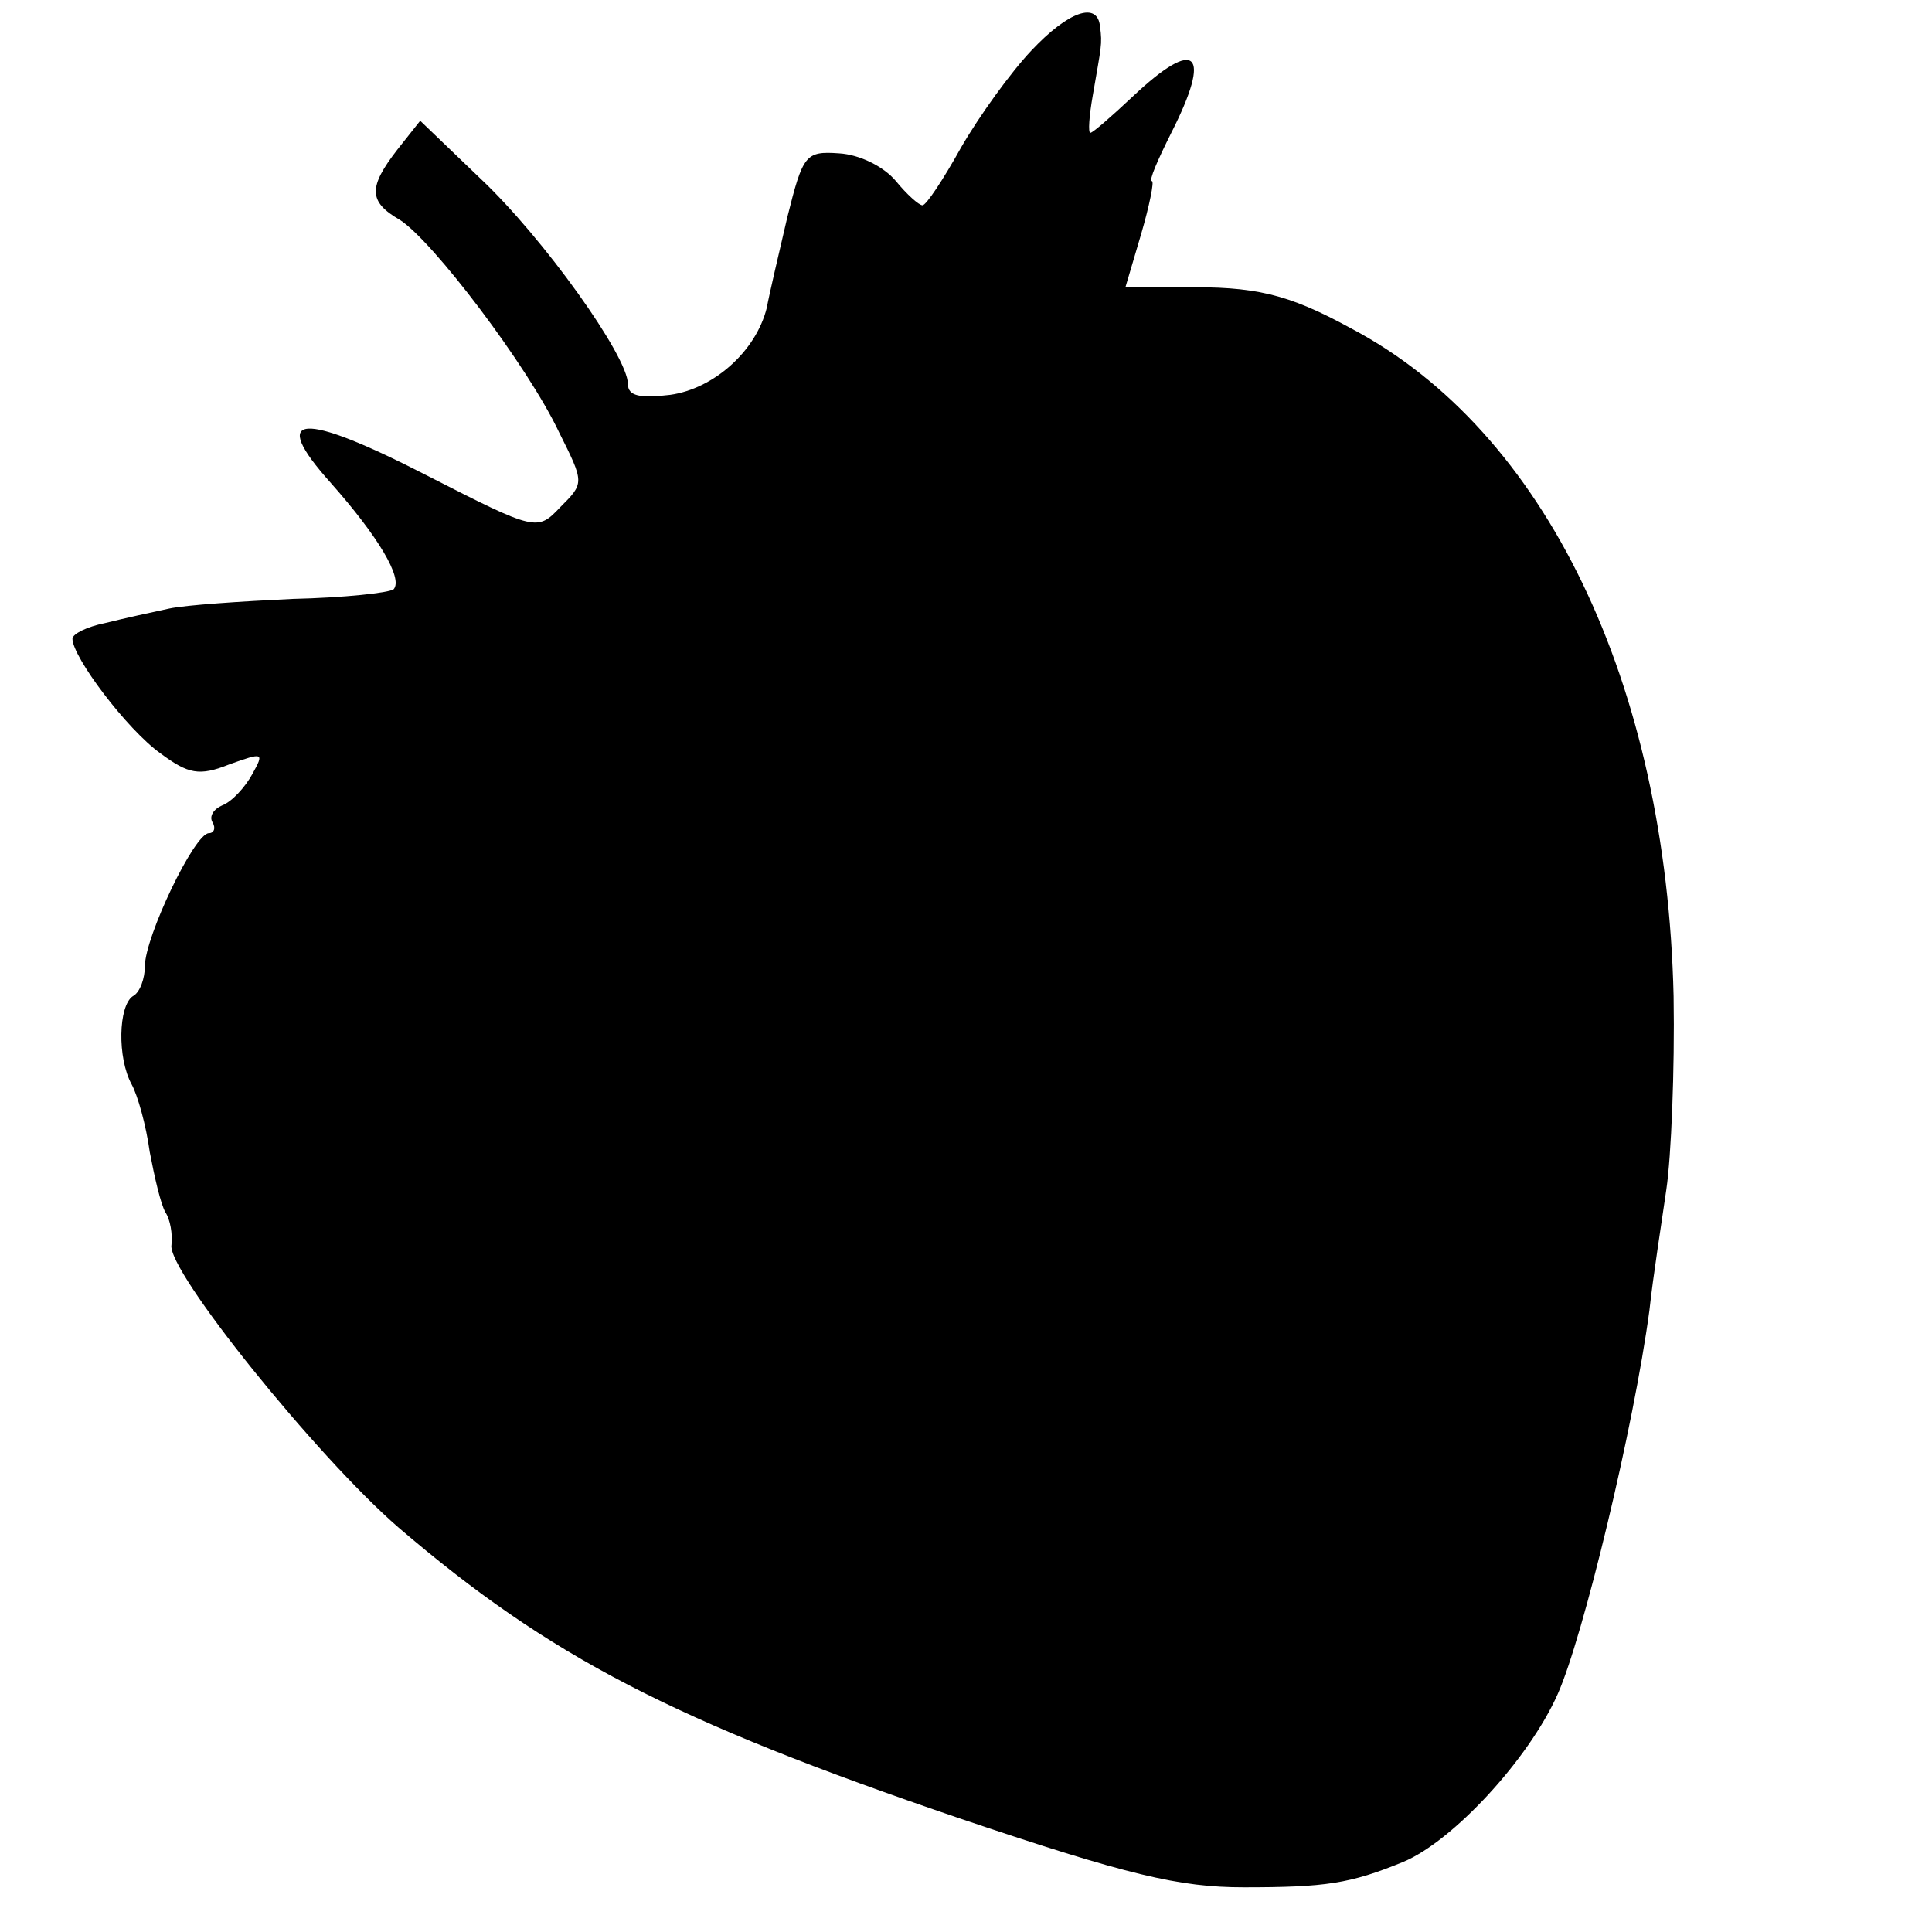 <?xml version="1.0" standalone="no"?>
<!DOCTYPE svg PUBLIC "-//W3C//DTD SVG 20010904//EN"
 "http://www.w3.org/TR/2001/REC-SVG-20010904/DTD/svg10.dtd">
<svg version="1.0" xmlns="http://www.w3.org/2000/svg"
 width="160pt" height="160pt" viewBox="0 0 160 160"
 preserveAspectRatio="xMidYMid meet">
<g transform="translate(0,160) scale(0.1,-0.1)"
fill="#000000" stroke="none">
<path d="M854 1558 c-17 -18 -43 -54 -58 -80 -15 -27 -29 -48 -32 -48 -3 0
-13 9 -22 20 -10 12 -30 22 -47 23 -28 2 -30 -1 -43 -53 -7 -30 -15 -64 -17
-75 -9 -36 -44 -67 -80 -72 -25 -3 -35 -1 -35 9 0 23 -70 121 -122 170 l-50
48 -19 -24 c-24 -31 -24 -43 2 -58 27 -17 106 -121 132 -176 21 -42 21 -42 1
-62 -19 -20 -20 -20 -110 26 -105 54 -132 52 -80 -6 39 -44 60 -79 52 -88 -4
-3 -41 -7 -84 -8 -42 -2 -88 -5 -102 -8 -14 -3 -37 -8 -53 -12 -15 -3 -27 -9
-27 -13 0 -15 45 -75 73 -95 23 -17 32 -19 57 -9 28 10 29 10 19 -8 -6 -11
-17 -23 -25 -26 -7 -3 -11 -9 -8 -14 3 -5 1 -9 -3 -9 -12 0 -53 -86 -53 -110
0 -10 -4 -22 -10 -25 -12 -8 -13 -51 -1 -73 5 -9 12 -34 15 -56 4 -21 9 -43
13 -50 4 -6 6 -18 5 -27 -4 -21 120 -175 188 -234 125 -107 227 -160 465 -241
139 -47 182 -57 235 -57 68 0 88 3 132 21 41 17 104 85 128 139 21 47 63 221
76 318 3 28 10 72 14 100 4 27 7 99 6 160 -6 259 -106 468 -267 553 -53 29
-80 35 -141 34 l-46 0 13 44 c7 24 11 44 9 44 -3 0 5 18 16 40 34 67 21 80
-32 30 -17 -16 -33 -30 -35 -30 -2 0 -1 14 2 31 7 41 8 42 6 57 -2 21 -26 13
-57 -20z"/>
</g>
</svg>
